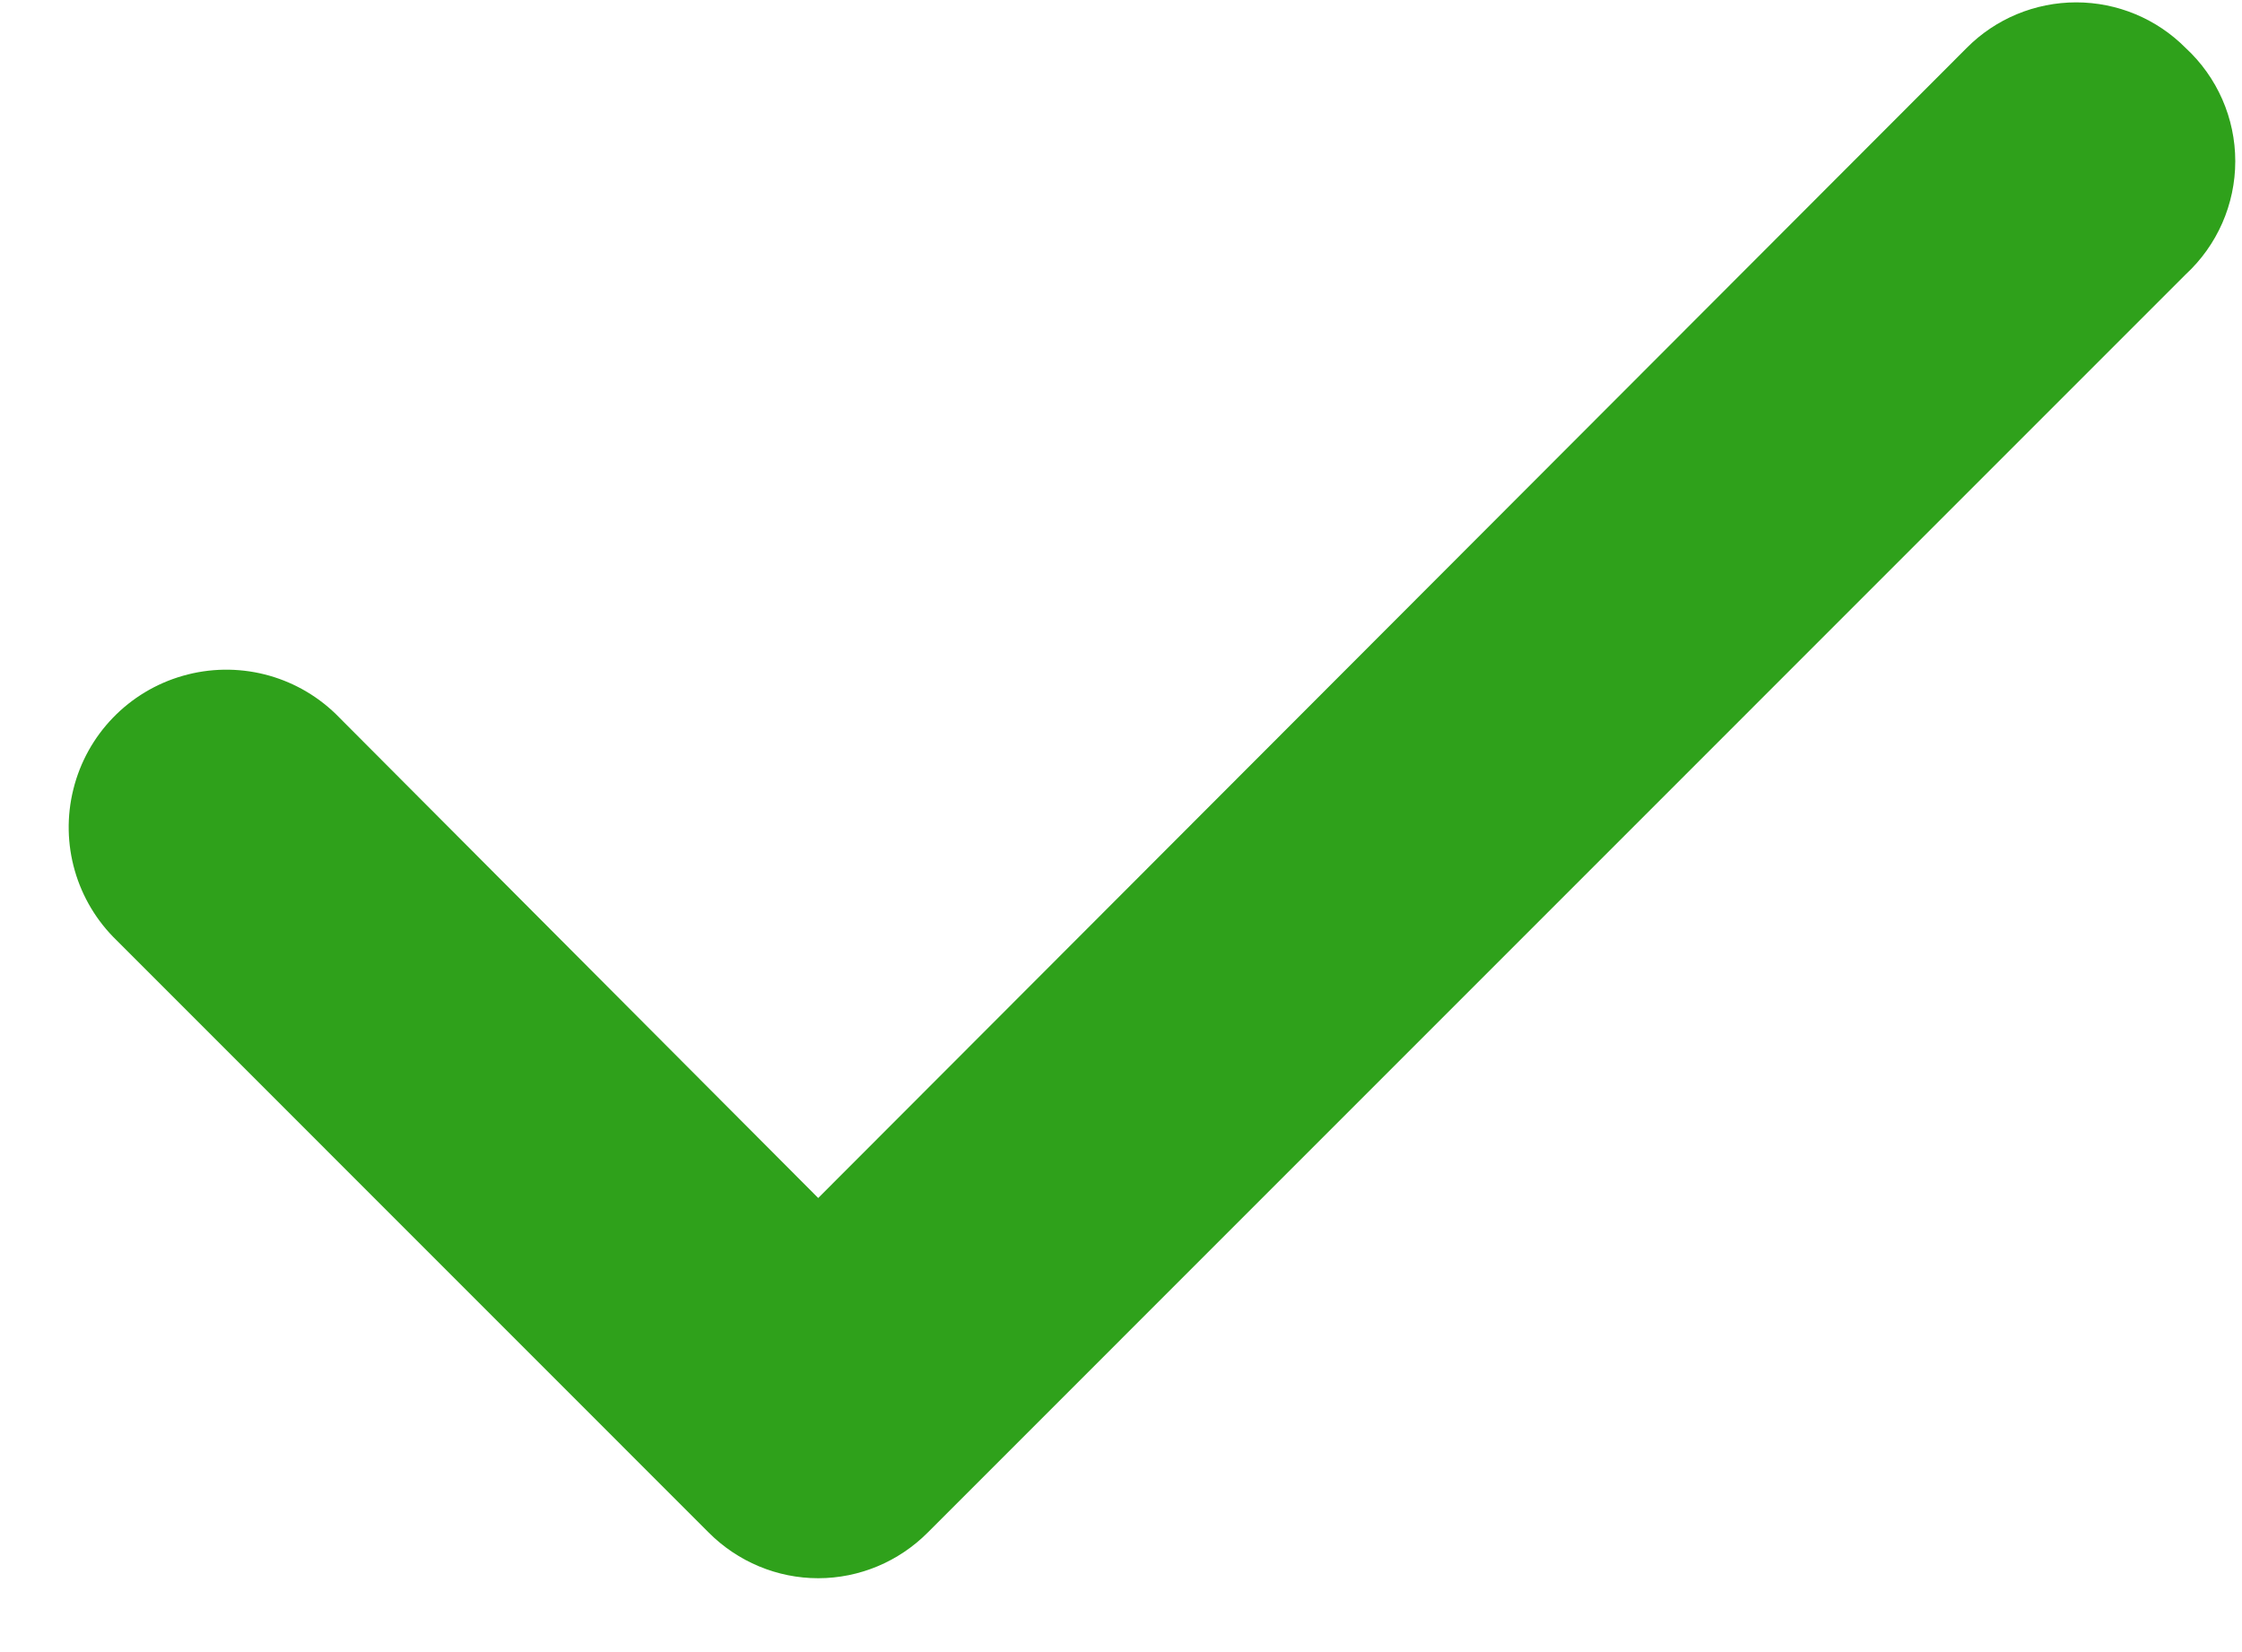 <svg width="19" height="14" viewBox="0 0 19 14" fill="none" xmlns="http://www.w3.org/2000/svg">
<path d="M18.522 0.406C18.277 0.159 17.943 0.02 17.595 0.02C17.246 0.02 16.912 0.159 16.667 0.406L6.934 10.152L2.845 6.05C2.502 5.718 2.008 5.595 1.549 5.727C1.091 5.858 0.737 6.224 0.622 6.687C0.506 7.15 0.647 7.639 0.99 7.97L6.006 12.987C6.252 13.234 6.586 13.374 6.934 13.374C7.282 13.374 7.616 13.234 7.862 12.987L18.522 2.326C18.79 2.079 18.943 1.731 18.943 1.366C18.943 1.001 18.79 0.653 18.522 0.406Z" fill="#2FA11B"/>
</svg>
